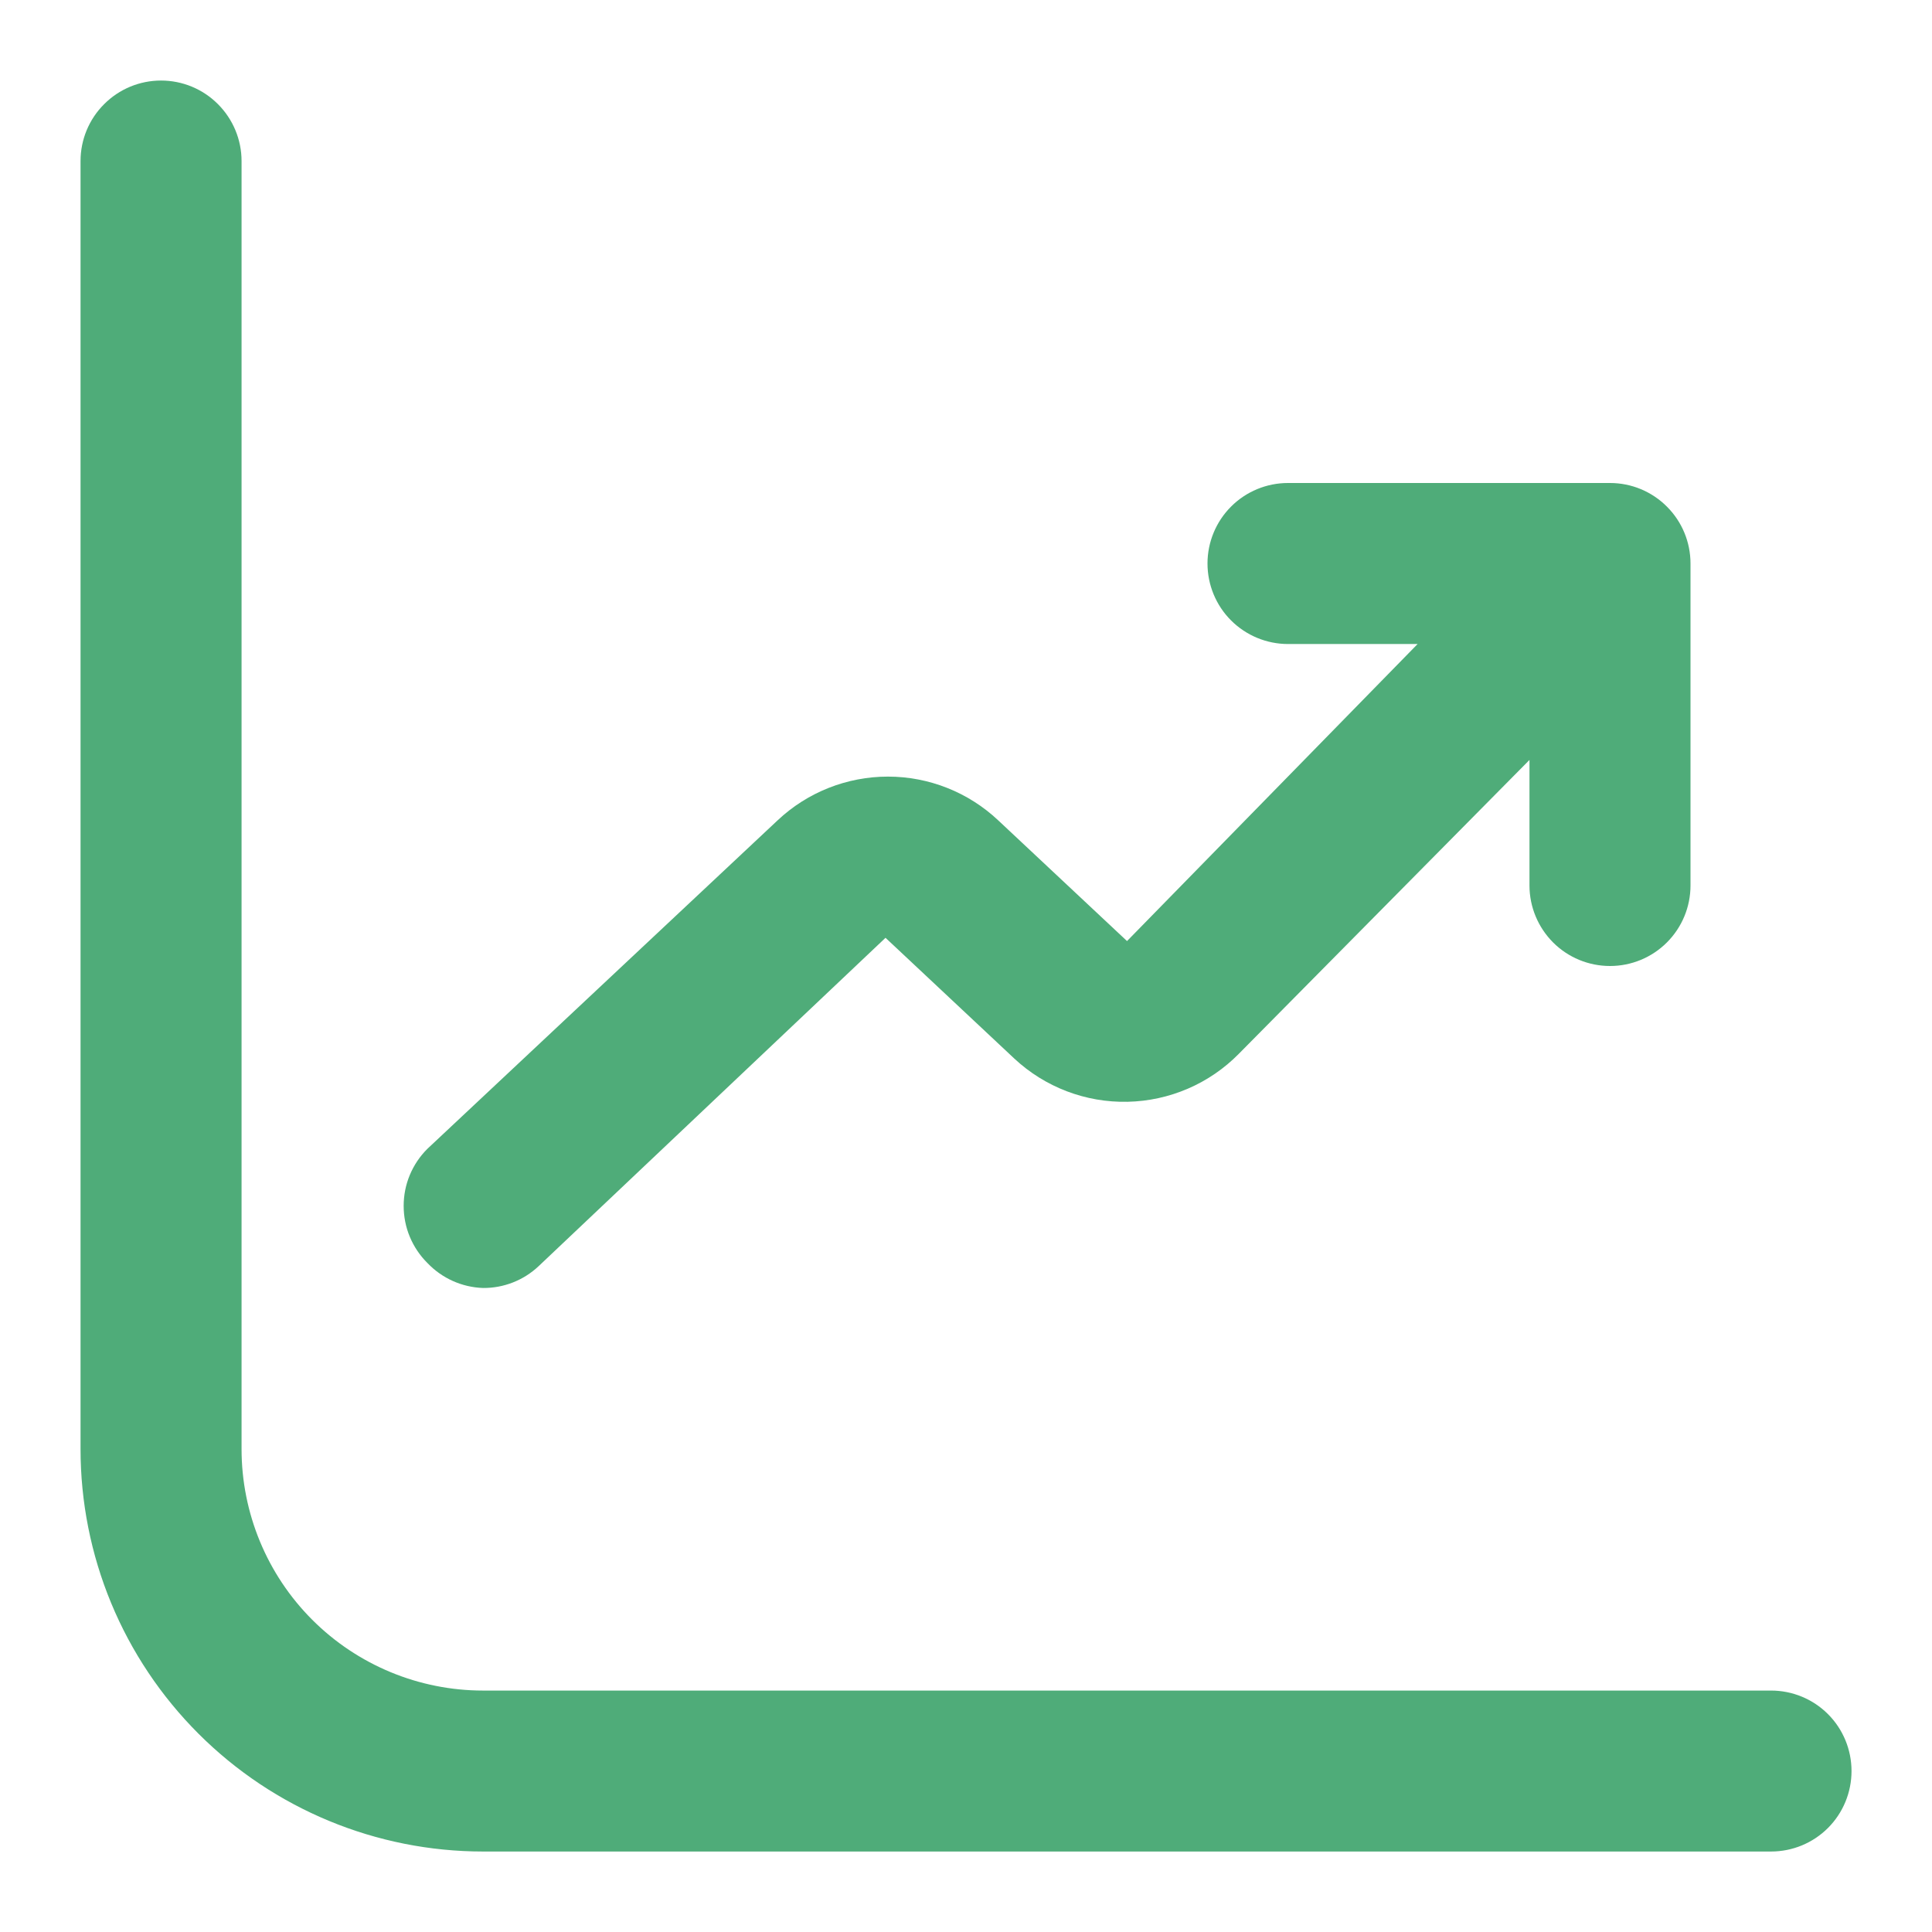 <svg width="32" height="32" viewBox="0 0 32 32" fill="none" xmlns="http://www.w3.org/2000/svg">
<path d="M29.334 28.001H8.001C6.94 28.001 5.922 27.579 5.172 26.829C4.422 26.079 4.001 25.061 4.001 24.001V2.667C4.001 2.314 3.86 1.975 3.61 1.725C3.36 1.474 3.021 1.334 2.667 1.334C2.314 1.334 1.975 1.474 1.725 1.725C1.474 1.975 1.334 2.314 1.334 2.667V24.001C1.334 24.876 1.506 25.743 1.841 26.552C2.176 27.361 2.668 28.096 3.287 28.715C4.537 29.965 6.233 30.667 8.001 30.667H29.334C29.688 30.667 30.027 30.527 30.277 30.277C30.527 30.027 30.667 29.688 30.667 29.334C30.667 28.98 30.527 28.641 30.277 28.391C30.027 28.141 29.688 28.001 29.334 28.001Z" fill="#4FAC79"/>
<path d="M8 21.333C8.341 21.336 8.671 21.207 8.92 20.973L14.667 15.533L16.8 17.533C17.308 18.007 17.981 18.264 18.676 18.249C19.371 18.234 20.033 17.949 20.52 17.453L25.333 12.587V14.667C25.333 15.02 25.474 15.359 25.724 15.61C25.974 15.86 26.313 16 26.667 16C27.02 16 27.359 15.86 27.609 15.61C27.86 15.359 28 15.02 28 14.667V9.333C28 8.98 27.86 8.641 27.609 8.391C27.359 8.14 27.02 8 26.667 8H21.333C20.98 8 20.64 8.14 20.39 8.391C20.14 8.641 20 8.98 20 9.333C20 9.687 20.14 10.026 20.39 10.276C20.64 10.526 20.98 10.667 21.333 10.667H23.48L18.667 15.587L16.533 13.587C16.039 13.122 15.385 12.863 14.707 12.863C14.028 12.863 13.374 13.122 12.88 13.587L7.08 19.027C6.955 19.151 6.856 19.298 6.788 19.461C6.72 19.623 6.686 19.797 6.686 19.973C6.686 20.149 6.72 20.324 6.788 20.486C6.856 20.649 6.955 20.796 7.08 20.92C7.321 21.173 7.651 21.321 8 21.333Z" fill="#4FAC79"/>
</svg>
